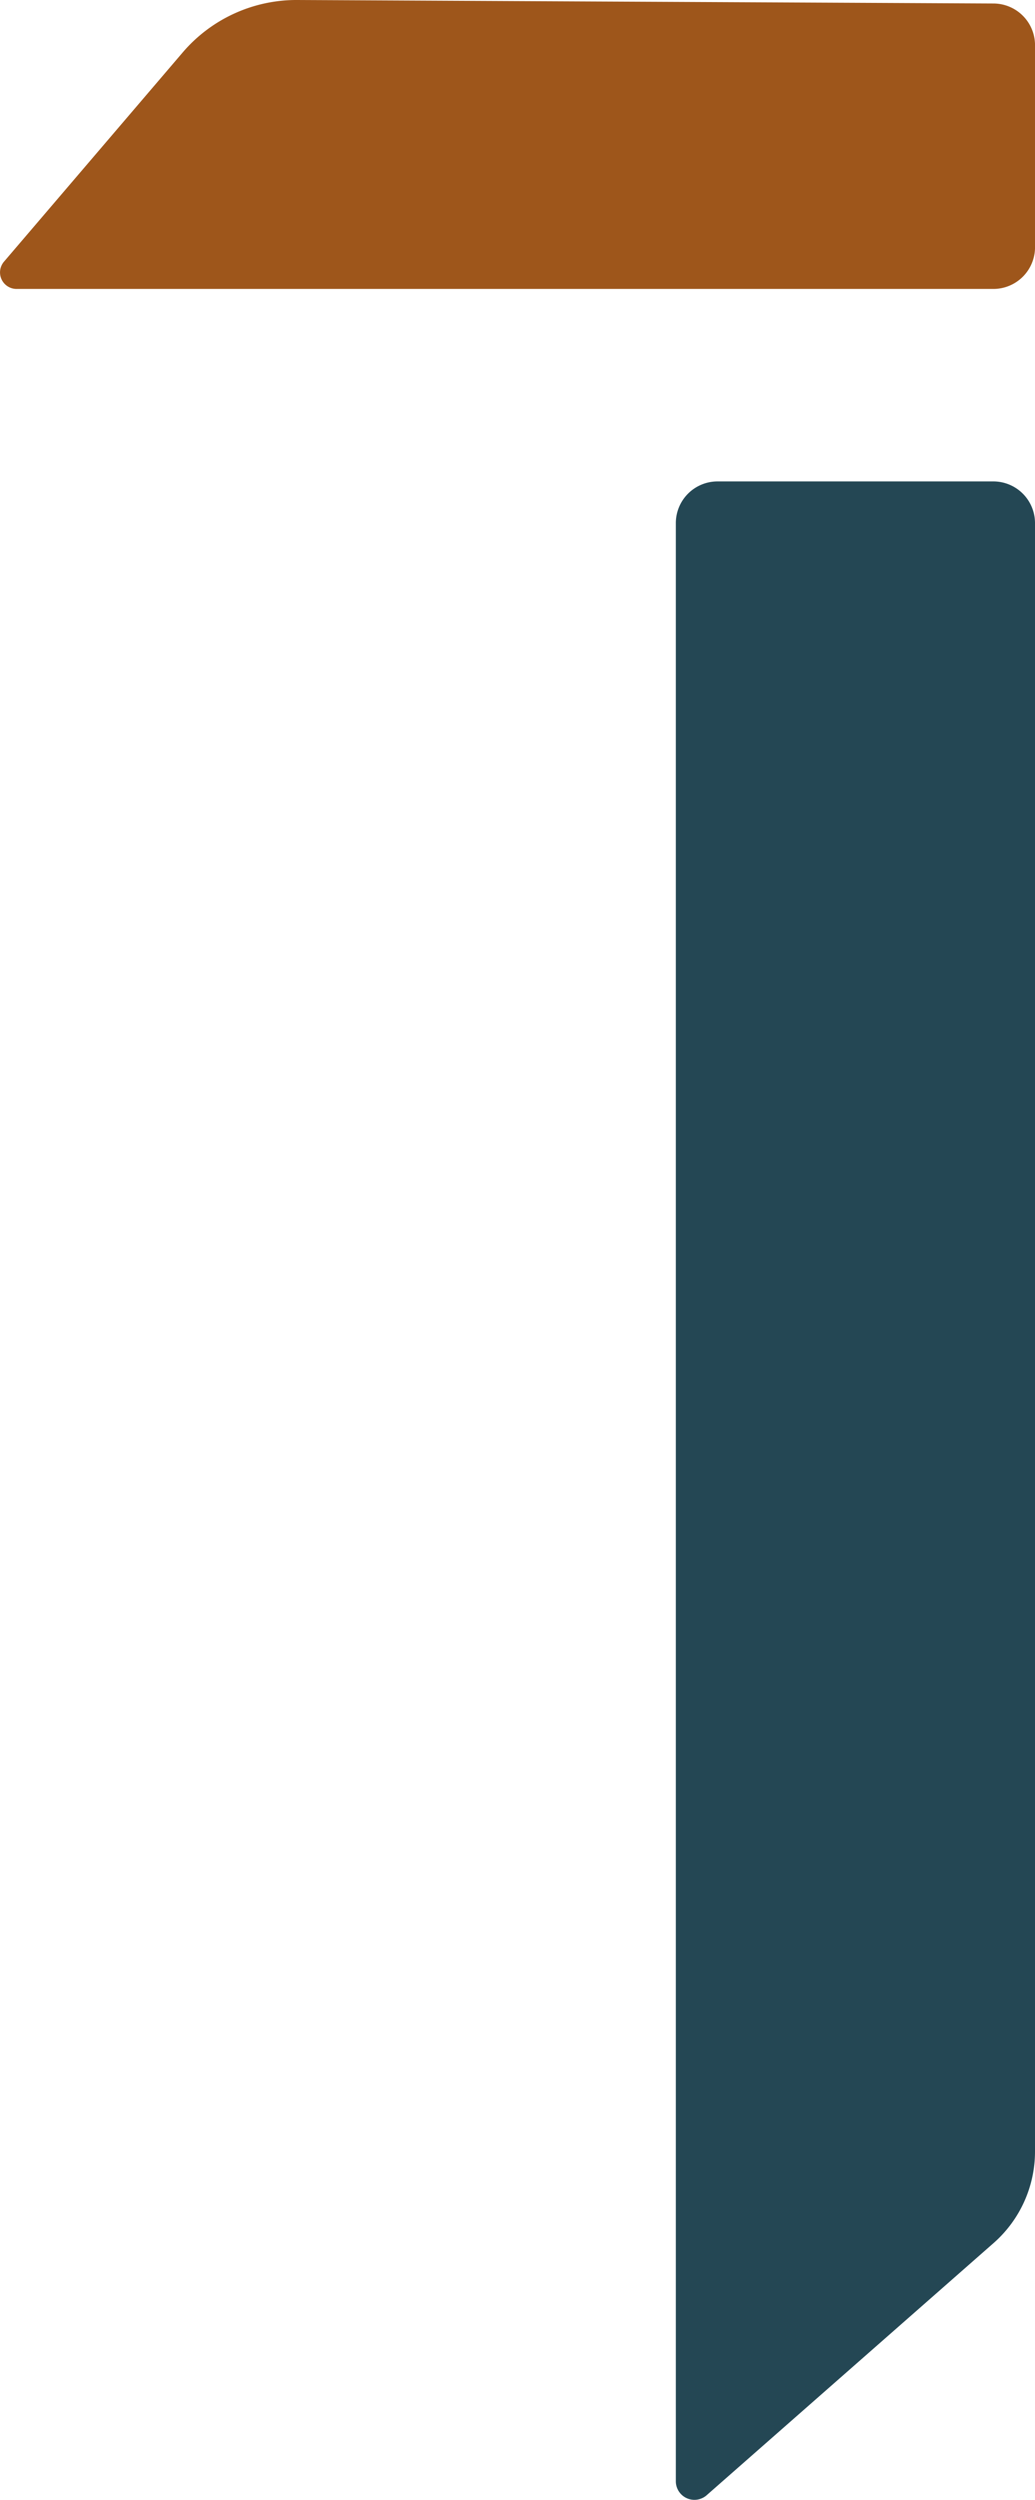 <svg xmlns="http://www.w3.org/2000/svg" xmlns:xlink="http://www.w3.org/1999/xlink" width="46.458" height="112.163" viewBox="0 0 46.458 112.163">
  <defs>
    <clipPath id="clip-path">
      <rect id="Rectangle_48" data-name="Rectangle 48" width="46.458" height="12.964" fill="none"/>
    </clipPath>
    <clipPath id="clip-path-2">
      <rect id="Rectangle_49" data-name="Rectangle 49" width="16.122" height="90.563" fill="none"/>
    </clipPath>
  </defs>
  <g id="Group_279" data-name="Group 279" transform="translate(-1456.521 -1932.433)">
    <g id="Group_69" data-name="Group 69" transform="translate(1456.521 1932.433)">
      <g id="Group_68" data-name="Group 68" transform="translate(0 0)" clip-path="url(#clip-path)">
        <path id="Path_523" data-name="Path 523" d="M44.6.157,20.289.035l.02.082-.02-.082L13.341,0A6.719,6.719,0,0,0,8.2,2.354L.18,11.739a.742.742,0,0,0,.564,1.225H44.588a1.871,1.871,0,0,0,1.871-1.871V2.028A1.871,1.871,0,0,0,44.6.157" transform="translate(0 0)" fill="#9e561b"/>
      </g>
    </g>
    <g id="Group_71" data-name="Group 71" transform="translate(1486.857 1954.033)">
      <g id="Group_70" data-name="Group 70" transform="translate(0 0)" clip-path="url(#clip-path-2)">
        <path id="Path_524" data-name="Path 524" d="M1.871,0h12.38a1.871,1.871,0,0,1,1.871,1.871v73.06a5.466,5.466,0,0,1-1.857,4.107L1.384,90.354A.834.834,0,0,1,0,89.728V1.871A1.872,1.872,0,0,1,1.871,0" transform="translate(0 0)" fill="#244754"/>
      </g>
    </g>
  </g>
</svg>
